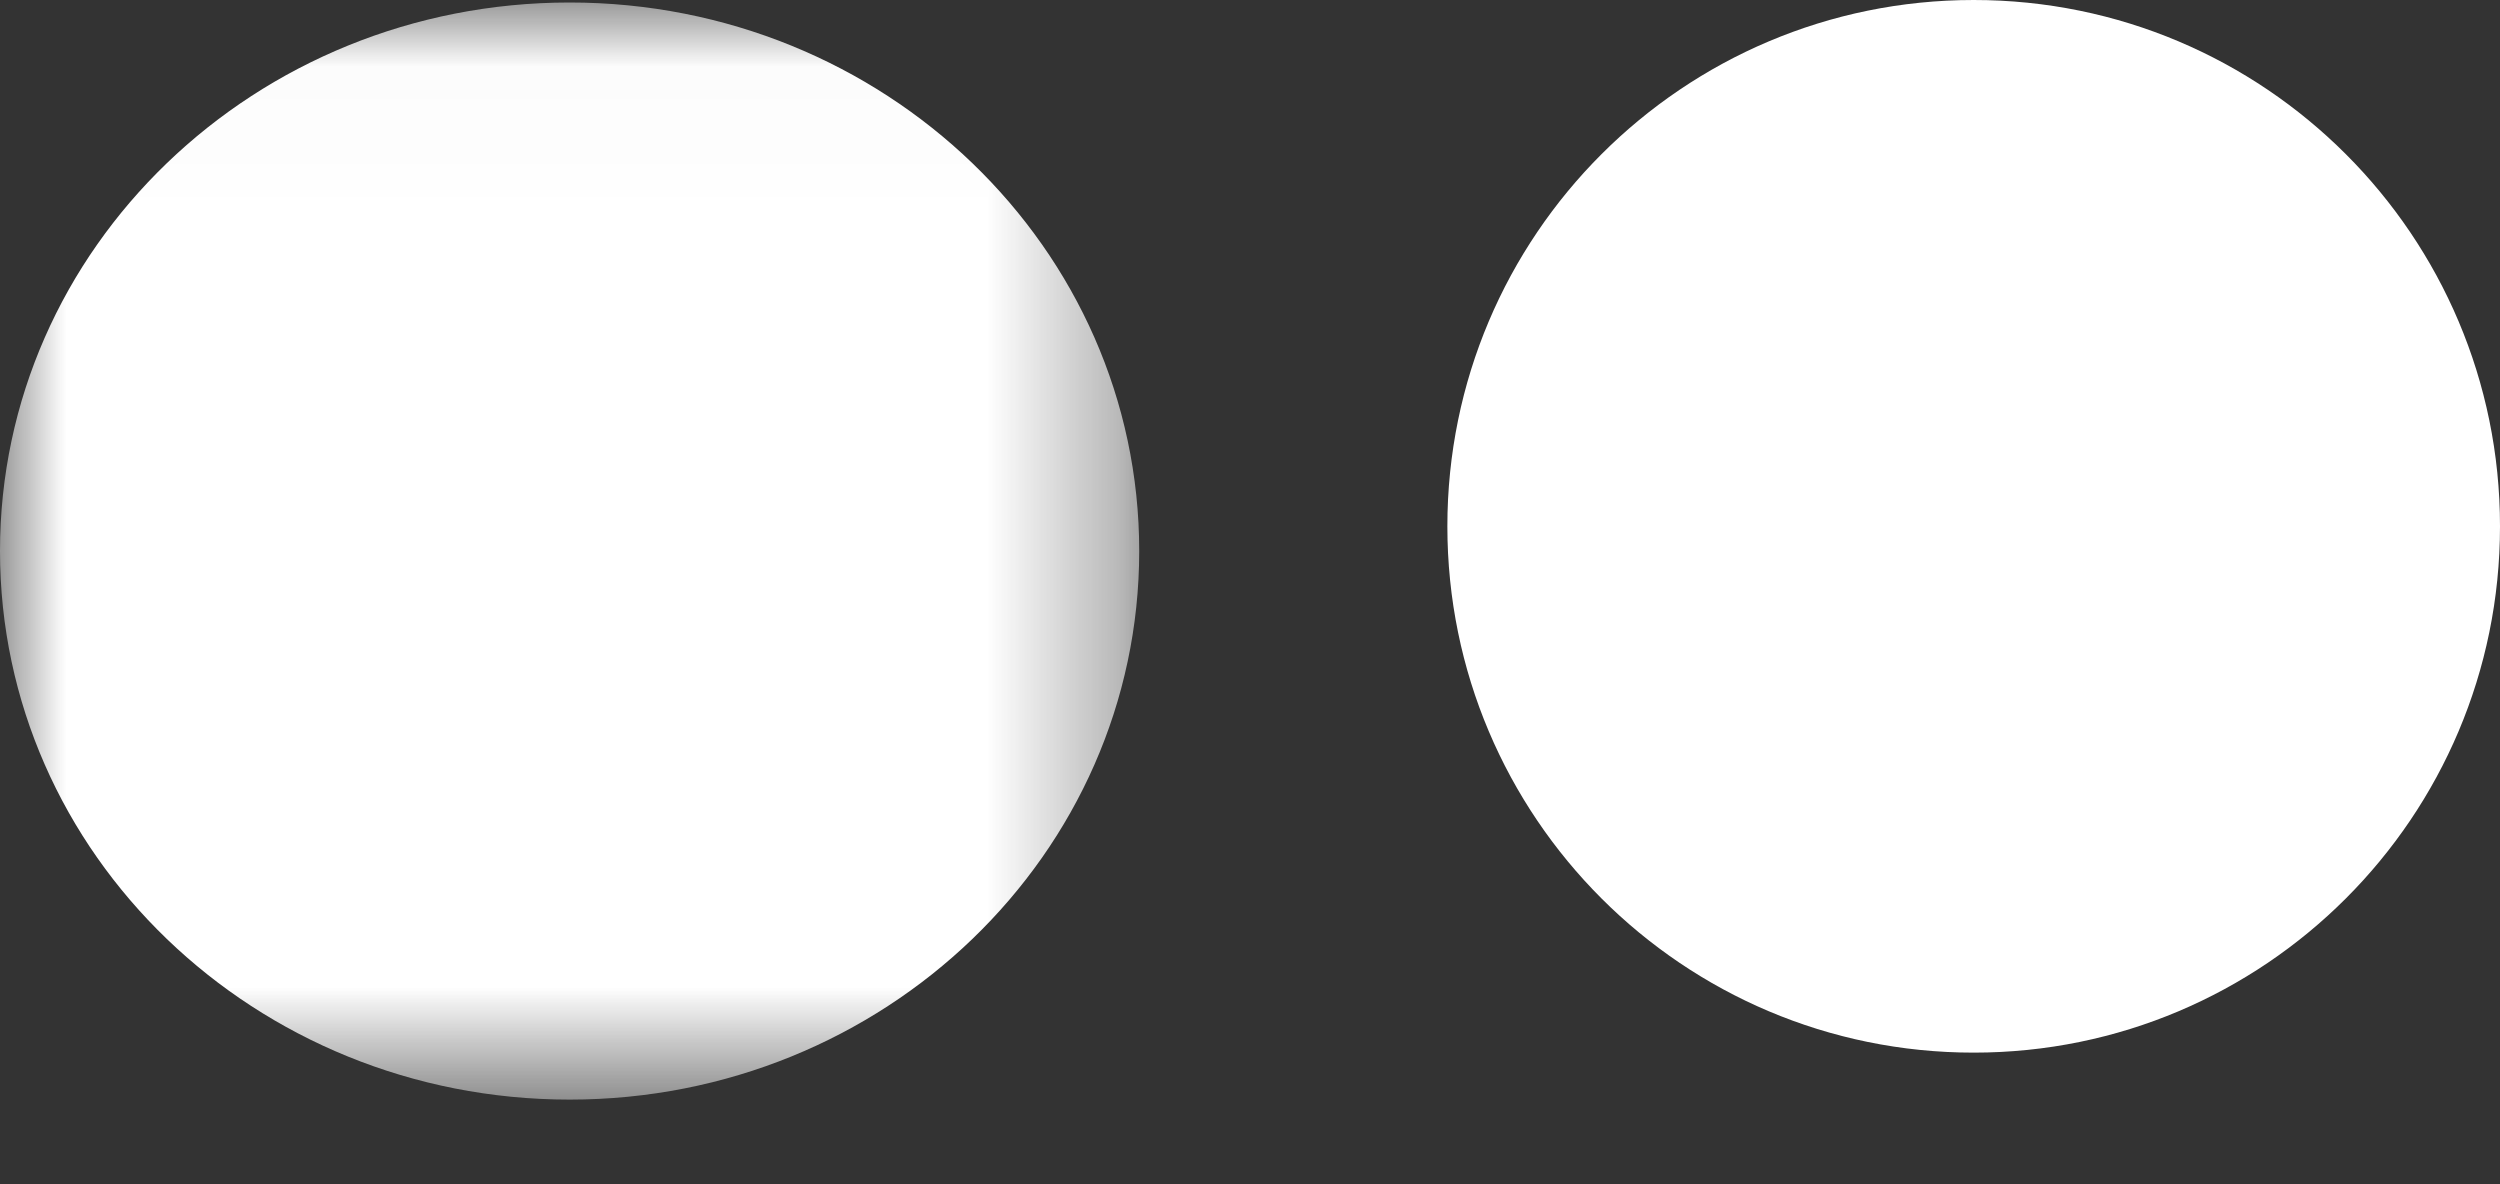 <?xml version="1.0" encoding="UTF-8"?>
<svg width="19px" height="9px" viewBox="0 0 19 9" version="1.1" xmlns="http://www.w3.org/2000/svg" xmlns:xlink="http://www.w3.org/1999/xlink">
    <rect x="0" y="0" width="19" height="9" fill="#333333" stroke="none"/>
    <!-- Generator: Sketch 53.2 (72643) - https://sketchapp.com -->
    <title>tumblr</title>
    <desc>Created with Sketch.</desc>
    <defs>
        <polygon id="path-1" points="0 0.019 8.658 0.019 8.658 8.357 0 8.357"></polygon>
    </defs>
    <g id="Desktop" stroke="none" stroke-width="1" fill="none" fill-rule="evenodd">
        <g id="Home-page" transform="translate(-1064, -5954)">
            <g id="Group-13" transform="translate(0, 5645)">
                <g id="tumblr" transform="translate(1064, 309)">
                    <g id="Group-3">
                        <mask id="mask-2" fill="white">
                            <use xlink:href="#path-1"></use>
                        </mask>
                        <g id="Clip-2"></g>
                        <path d="M4.329,0.019 C6.72,0.019 8.658,1.886 8.658,4.188 C8.658,6.491 6.72,8.357 4.329,8.357 C1.938,8.357 -1.00913621e-05,6.491 -1.00913621e-05,4.188 C-1.00913621e-05,1.886 1.938,0.019 4.329,0.019" id="Fill-1" fill="#FFFFFF" mask="url(#mask-2)"></path>
                    </g>
                    <path d="M15,0 C17.209,0 19,1.791 19,4 C19,6.209 17.209,8 15,8 C12.791,8 11,6.209 11,4 C11,1.791 12.791,0 15,0" id="Fill-4" fill="#FFFFFF"></path>
                </g>
            </g>
        </g>
    </g>
</svg>